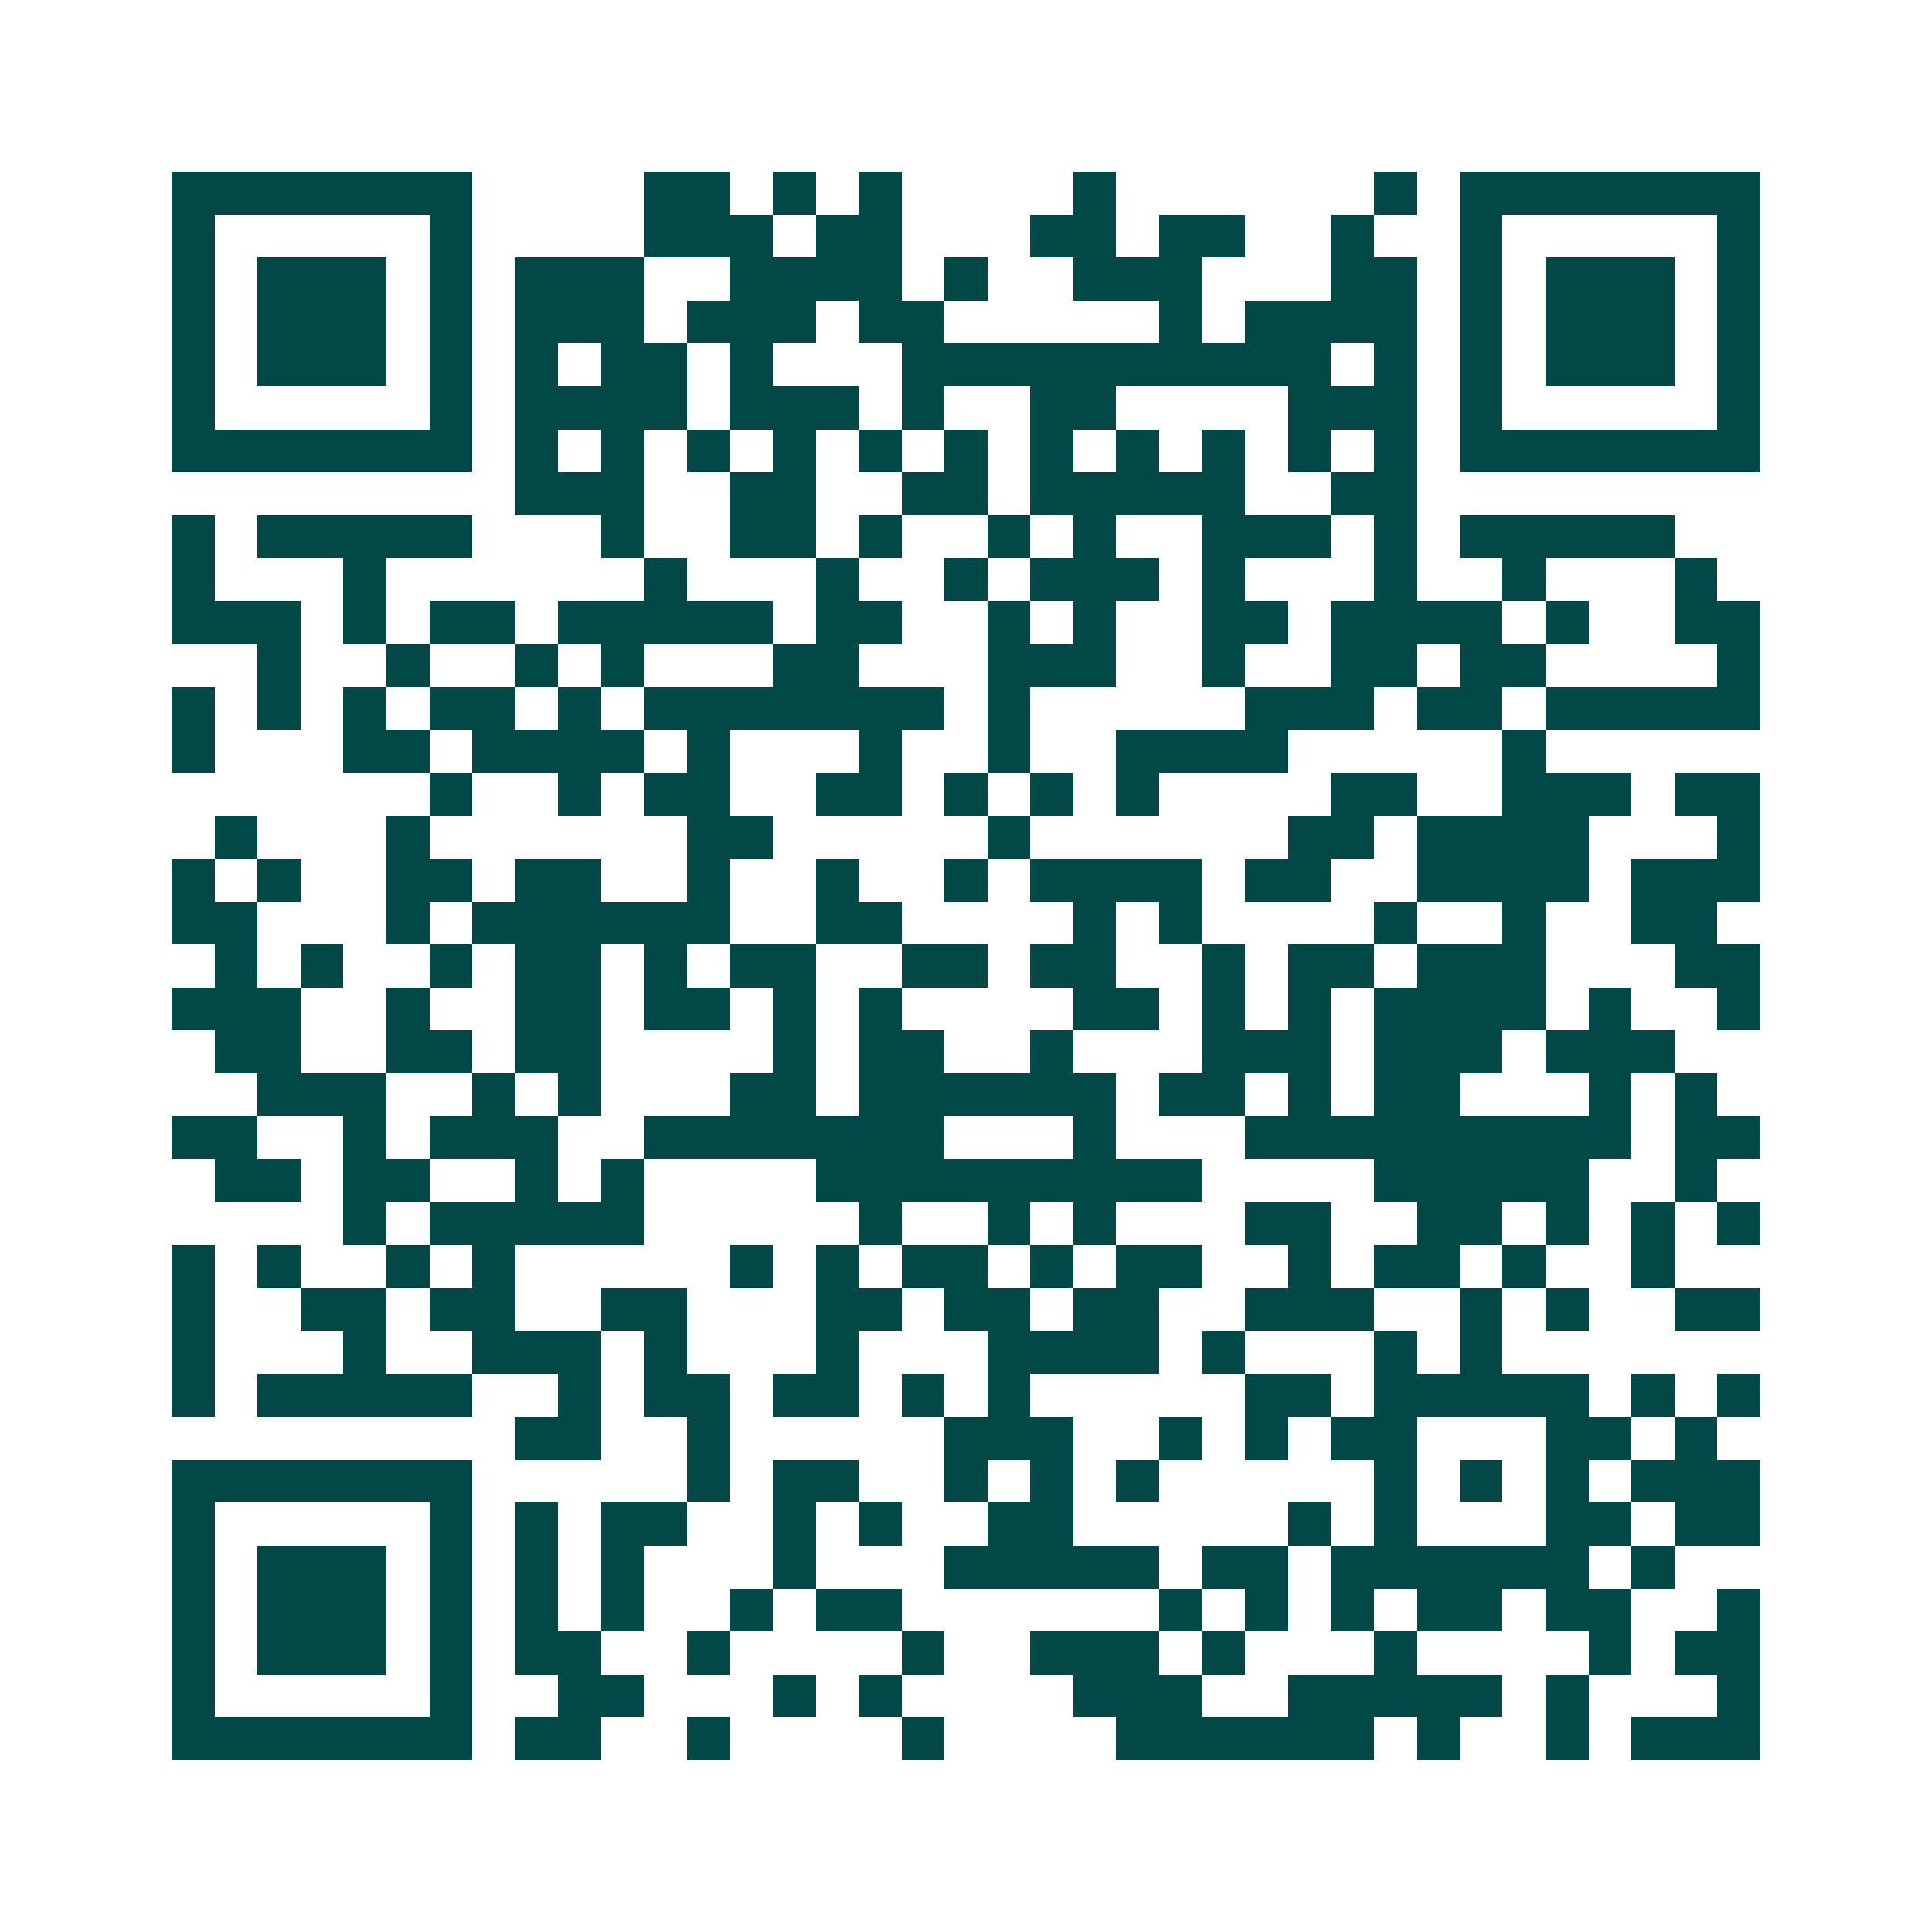 <svg xmlns="http://www.w3.org/2000/svg" width="200" height="200" viewBox="0 0 45 45" shape-rendering="crispEdges"><path fill="#ffffff" d="M0 0h45v45H0z"/><path stroke="#014847" d="M4 4.5h7m4 0h2m1 0h1m1 0h1m4 0h1m6 0h1m1 0h7M4 5.5h1m5 0h1m4 0h3m1 0h2m3 0h2m1 0h2m2 0h1m2 0h1m5 0h1M4 6.5h1m1 0h3m1 0h1m1 0h3m2 0h4m1 0h1m2 0h3m3 0h2m1 0h1m1 0h3m1 0h1M4 7.5h1m1 0h3m1 0h1m1 0h3m1 0h3m1 0h2m5 0h1m1 0h4m1 0h1m1 0h3m1 0h1M4 8.5h1m1 0h3m1 0h1m1 0h1m1 0h2m1 0h1m3 0h10m1 0h1m1 0h1m1 0h3m1 0h1M4 9.5h1m5 0h1m1 0h4m1 0h3m1 0h1m2 0h2m4 0h3m1 0h1m5 0h1M4 10.5h7m1 0h1m1 0h1m1 0h1m1 0h1m1 0h1m1 0h1m1 0h1m1 0h1m1 0h1m1 0h1m1 0h1m1 0h7M12 11.5h3m2 0h2m2 0h2m1 0h5m2 0h2M4 12.5h1m1 0h5m3 0h1m2 0h2m1 0h1m2 0h1m1 0h1m2 0h3m1 0h1m1 0h5M4 13.5h1m3 0h1m6 0h1m3 0h1m2 0h1m1 0h3m1 0h1m3 0h1m2 0h1m3 0h1M4 14.5h3m1 0h1m1 0h2m1 0h5m1 0h2m2 0h1m1 0h1m2 0h2m1 0h4m1 0h1m2 0h2M6 15.5h1m2 0h1m2 0h1m1 0h1m3 0h2m3 0h3m2 0h1m2 0h2m1 0h2m4 0h1M4 16.5h1m1 0h1m1 0h1m1 0h2m1 0h1m1 0h7m1 0h1m5 0h3m1 0h2m1 0h5M4 17.5h1m3 0h2m1 0h4m1 0h1m3 0h1m2 0h1m2 0h4m5 0h1M10 18.5h1m2 0h1m1 0h2m2 0h2m1 0h1m1 0h1m1 0h1m4 0h2m2 0h3m1 0h2M5 19.5h1m3 0h1m6 0h2m5 0h1m6 0h2m1 0h4m3 0h1M4 20.5h1m1 0h1m2 0h2m1 0h2m2 0h1m2 0h1m2 0h1m1 0h4m1 0h2m2 0h4m1 0h3M4 21.5h2m3 0h1m1 0h6m2 0h2m4 0h1m1 0h1m4 0h1m2 0h1m2 0h2M5 22.5h1m1 0h1m2 0h1m1 0h2m1 0h1m1 0h2m2 0h2m1 0h2m2 0h1m1 0h2m1 0h3m3 0h2M4 23.5h3m2 0h1m2 0h2m1 0h2m1 0h1m1 0h1m4 0h2m1 0h1m1 0h1m1 0h4m1 0h1m2 0h1M5 24.5h2m2 0h2m1 0h2m4 0h1m1 0h2m2 0h1m3 0h3m1 0h3m1 0h3M6 25.5h3m2 0h1m1 0h1m3 0h2m1 0h6m1 0h2m1 0h1m1 0h2m3 0h1m1 0h1M4 26.5h2m2 0h1m1 0h3m2 0h7m3 0h1m3 0h9m1 0h2M5 27.5h2m1 0h2m2 0h1m1 0h1m4 0h9m4 0h5m2 0h1M8 28.5h1m1 0h5m5 0h1m2 0h1m1 0h1m3 0h2m2 0h2m1 0h1m1 0h1m1 0h1M4 29.5h1m1 0h1m2 0h1m1 0h1m5 0h1m1 0h1m1 0h2m1 0h1m1 0h2m2 0h1m1 0h2m1 0h1m2 0h1M4 30.5h1m2 0h2m1 0h2m2 0h2m3 0h2m1 0h2m1 0h2m2 0h3m2 0h1m1 0h1m2 0h2M4 31.5h1m3 0h1m2 0h3m1 0h1m3 0h1m3 0h4m1 0h1m3 0h1m1 0h1M4 32.5h1m1 0h5m2 0h1m1 0h2m1 0h2m1 0h1m1 0h1m5 0h2m1 0h5m1 0h1m1 0h1M12 33.5h2m2 0h1m5 0h3m2 0h1m1 0h1m1 0h2m3 0h2m1 0h1M4 34.5h7m5 0h1m1 0h2m2 0h1m1 0h1m1 0h1m5 0h1m1 0h1m1 0h1m1 0h3M4 35.5h1m5 0h1m1 0h1m1 0h2m2 0h1m1 0h1m2 0h2m5 0h1m1 0h1m3 0h2m1 0h2M4 36.5h1m1 0h3m1 0h1m1 0h1m1 0h1m3 0h1m3 0h5m1 0h2m1 0h6m1 0h1M4 37.5h1m1 0h3m1 0h1m1 0h1m1 0h1m2 0h1m1 0h2m6 0h1m1 0h1m1 0h1m1 0h2m1 0h2m2 0h1M4 38.5h1m1 0h3m1 0h1m1 0h2m2 0h1m4 0h1m2 0h3m1 0h1m3 0h1m4 0h1m1 0h2M4 39.5h1m5 0h1m2 0h2m3 0h1m1 0h1m4 0h3m2 0h5m1 0h1m3 0h1M4 40.5h7m1 0h2m2 0h1m4 0h1m4 0h6m1 0h1m2 0h1m1 0h3"/></svg>
